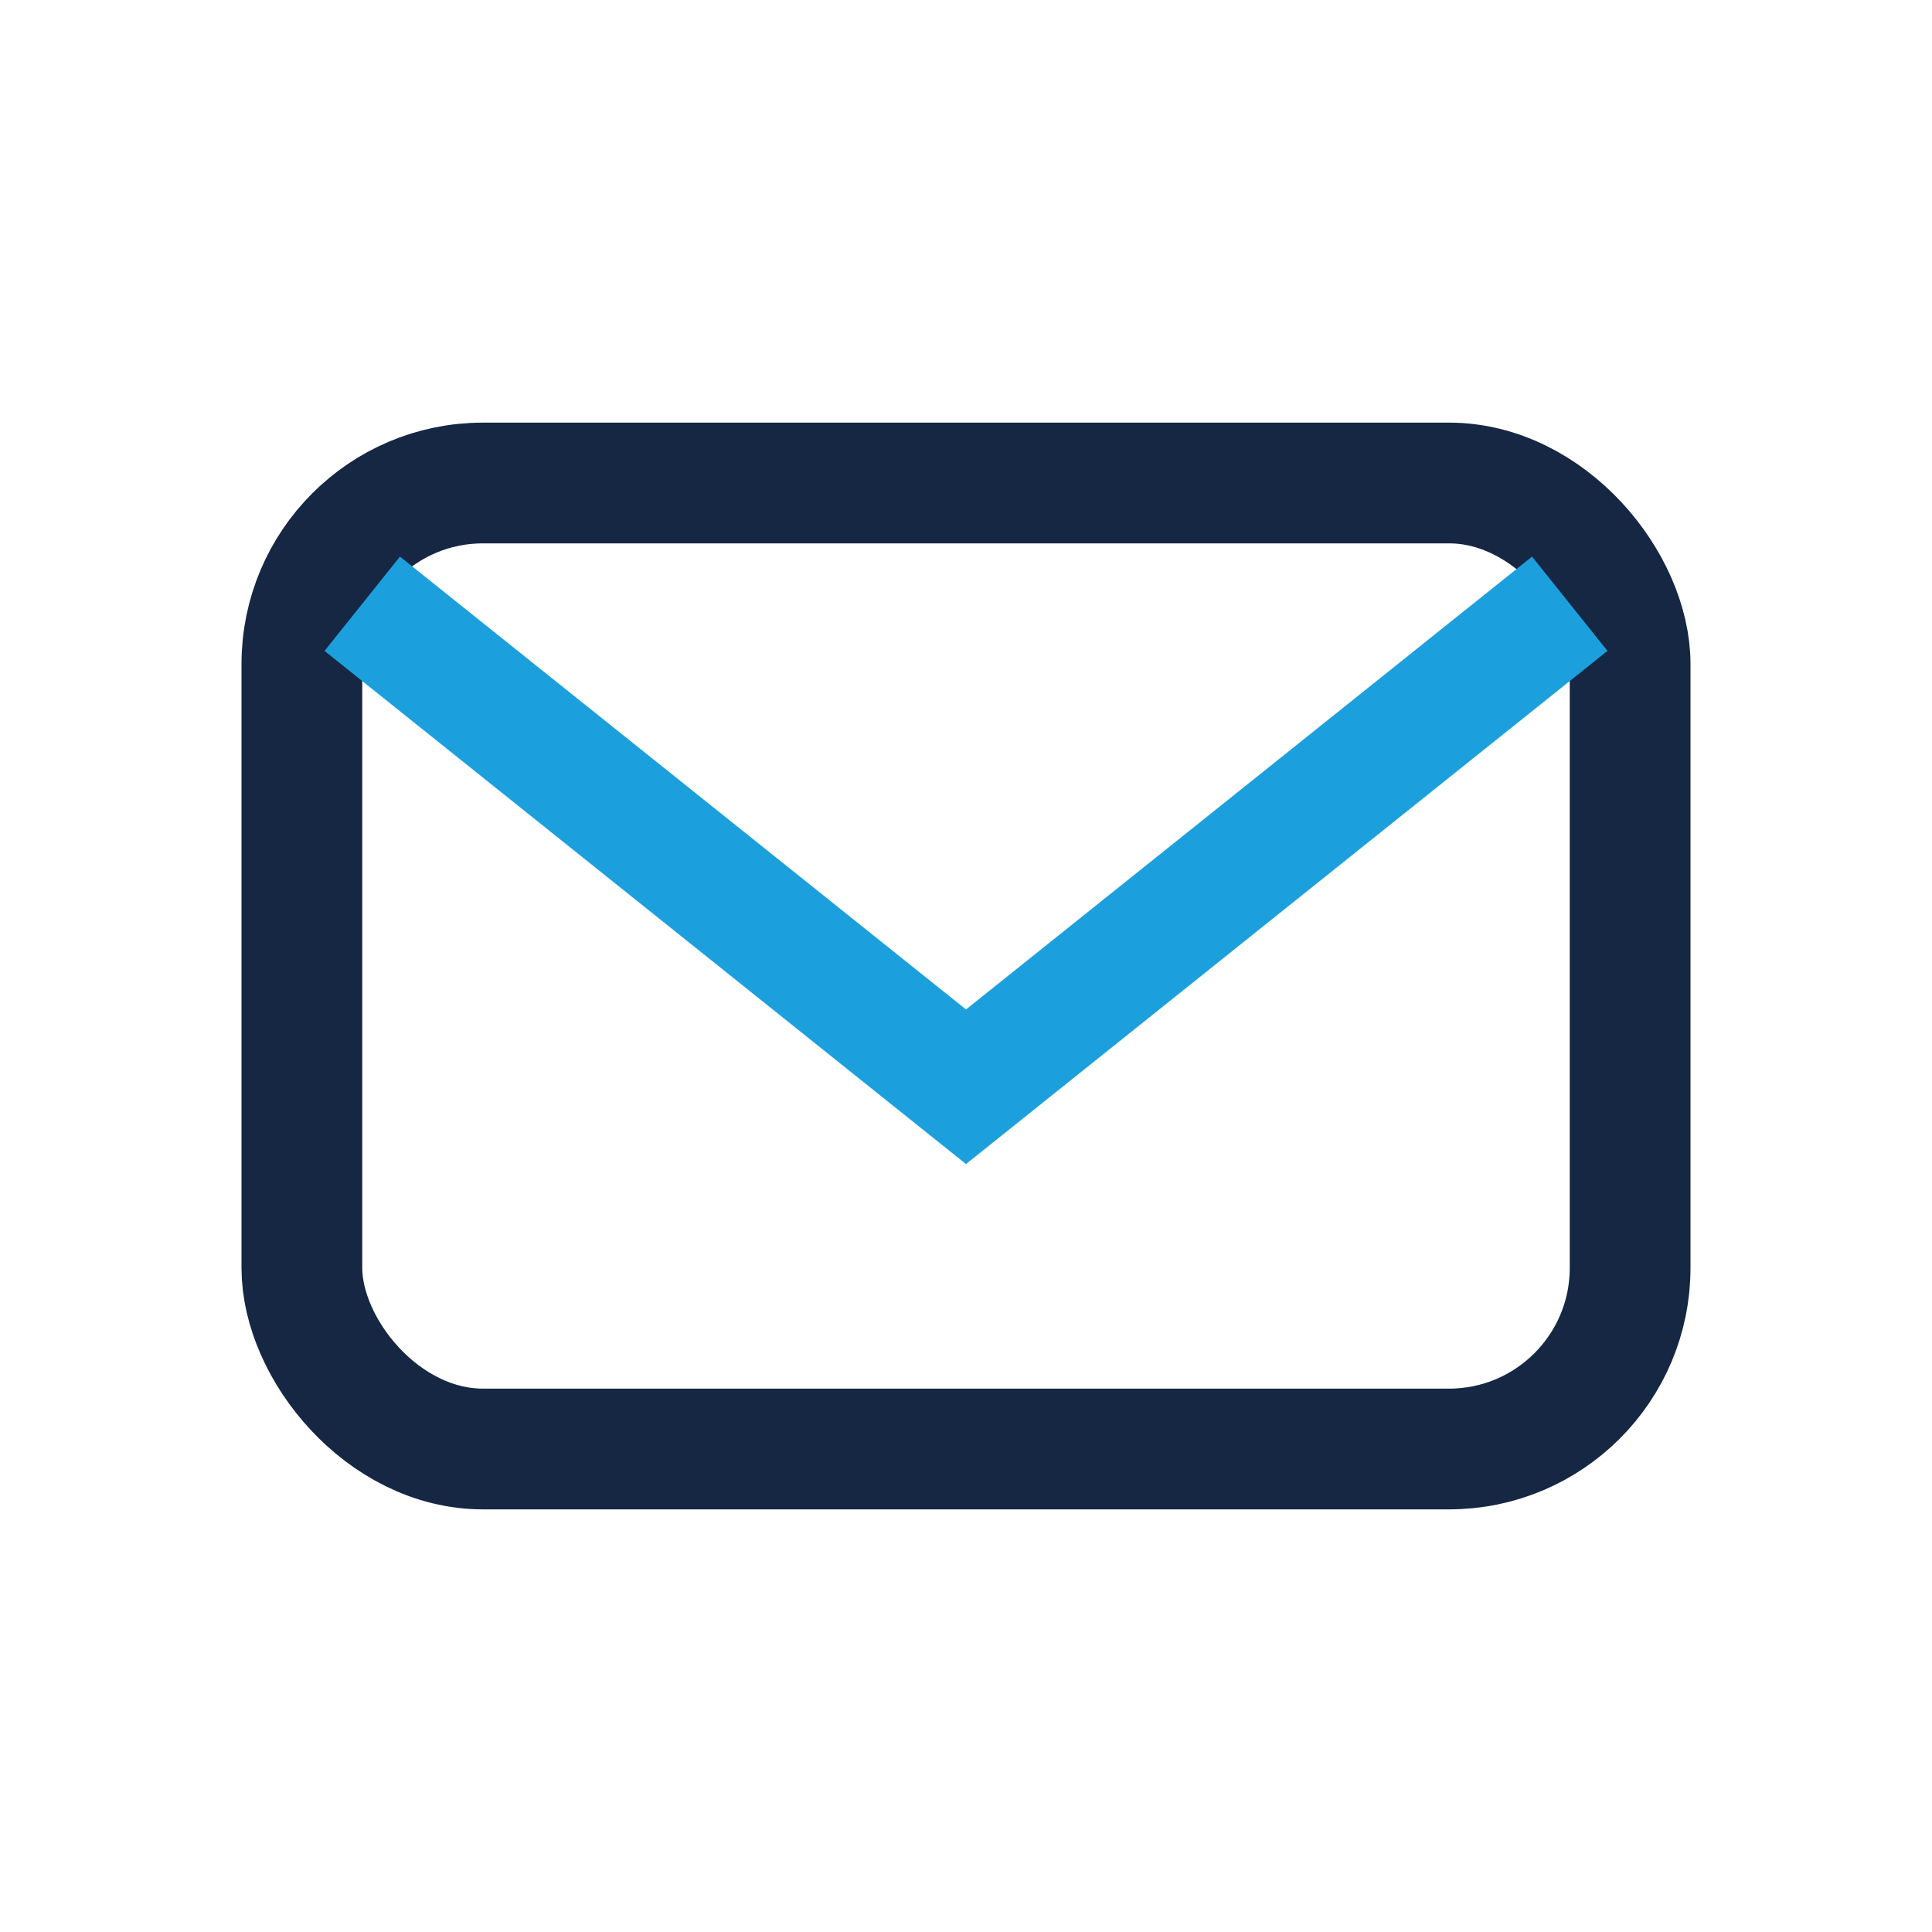 <?xml version="1.0" encoding="UTF-8"?>
<svg xmlns="http://www.w3.org/2000/svg" width="32" height="32" viewBox="0 0 32 32"><rect x="5" y="8" width="22" height="16" rx="3" fill="none" stroke="#162743" stroke-width="2"/><path d="M6 10l10 8 10-8" fill="none" stroke="#1CA0DD" stroke-width="2"/></svg>